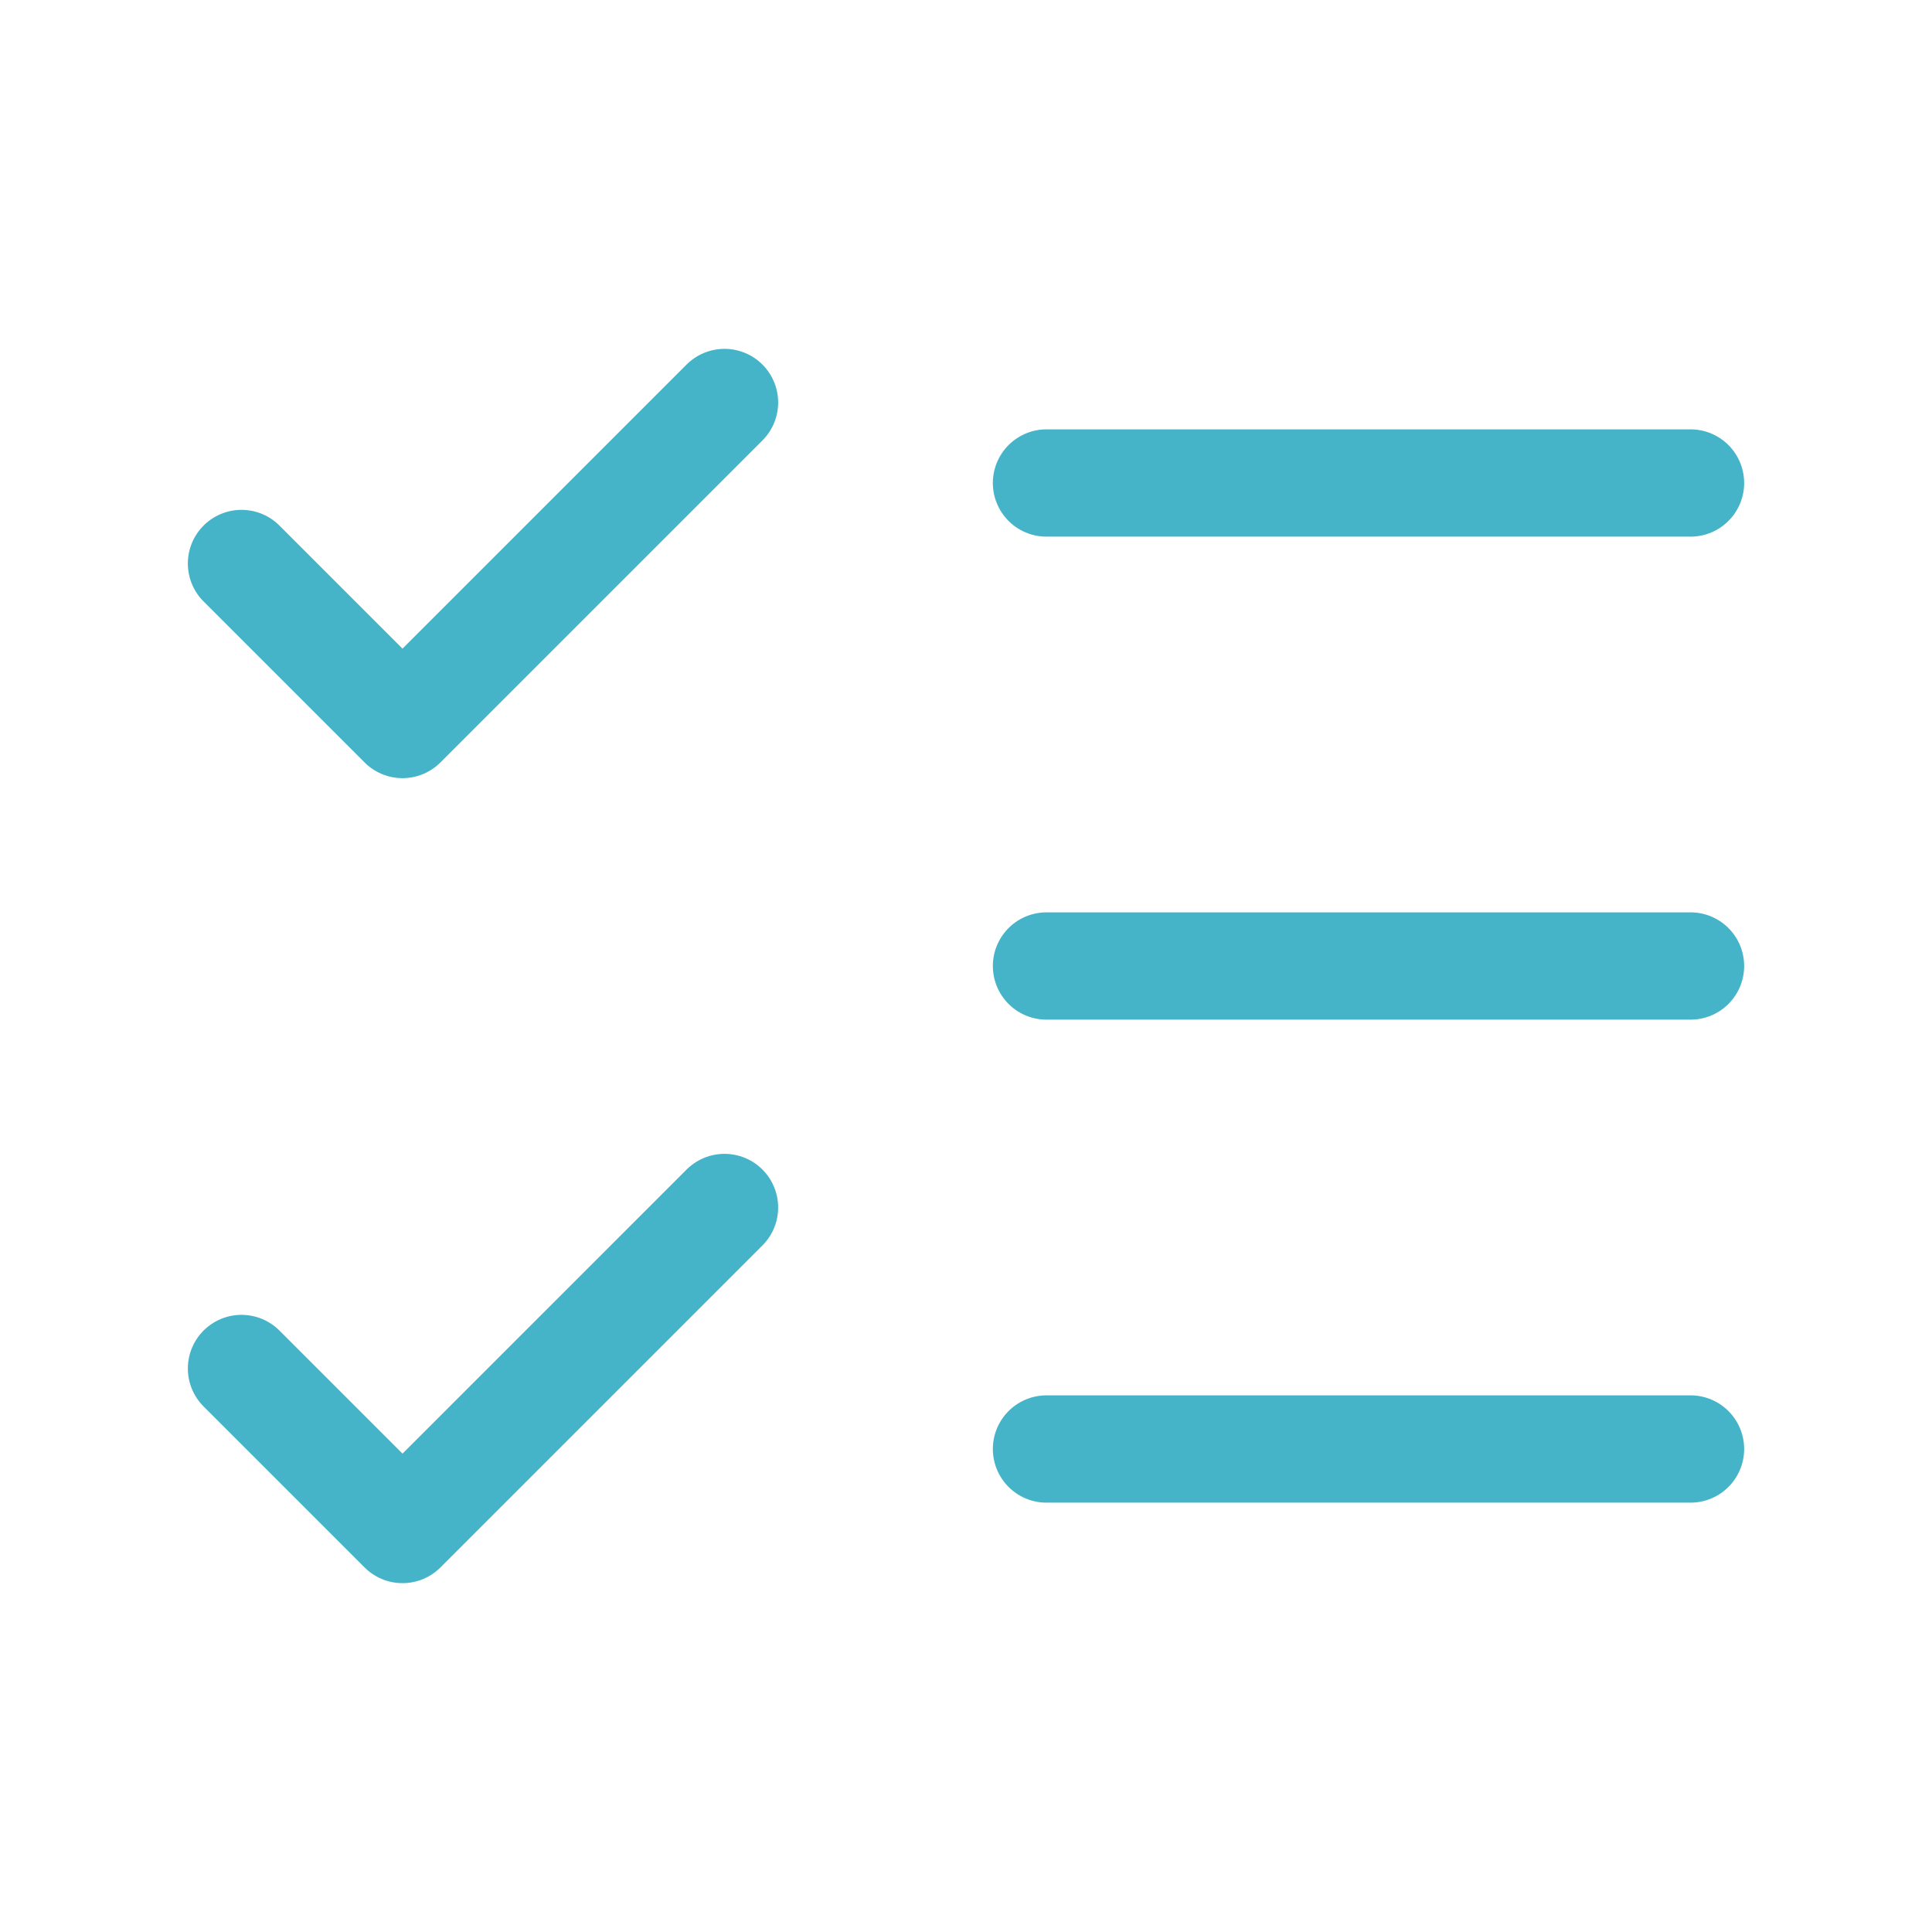 <svg xmlns="http://www.w3.org/2000/svg" width="36" height="36" viewBox="0 0 24 24" fill="none" stroke="#45b4c8" stroke-width="1.333" stroke-linecap="round" stroke-linejoin="round" class="lucide lucide-list-checks"><path d="m3 17 2 2 4-4"/><path d="m3 7 2 2 4-4"/><path d="M13 6h8"/><path d="M13 12h8"/><path d="M13 18h8"/></svg>